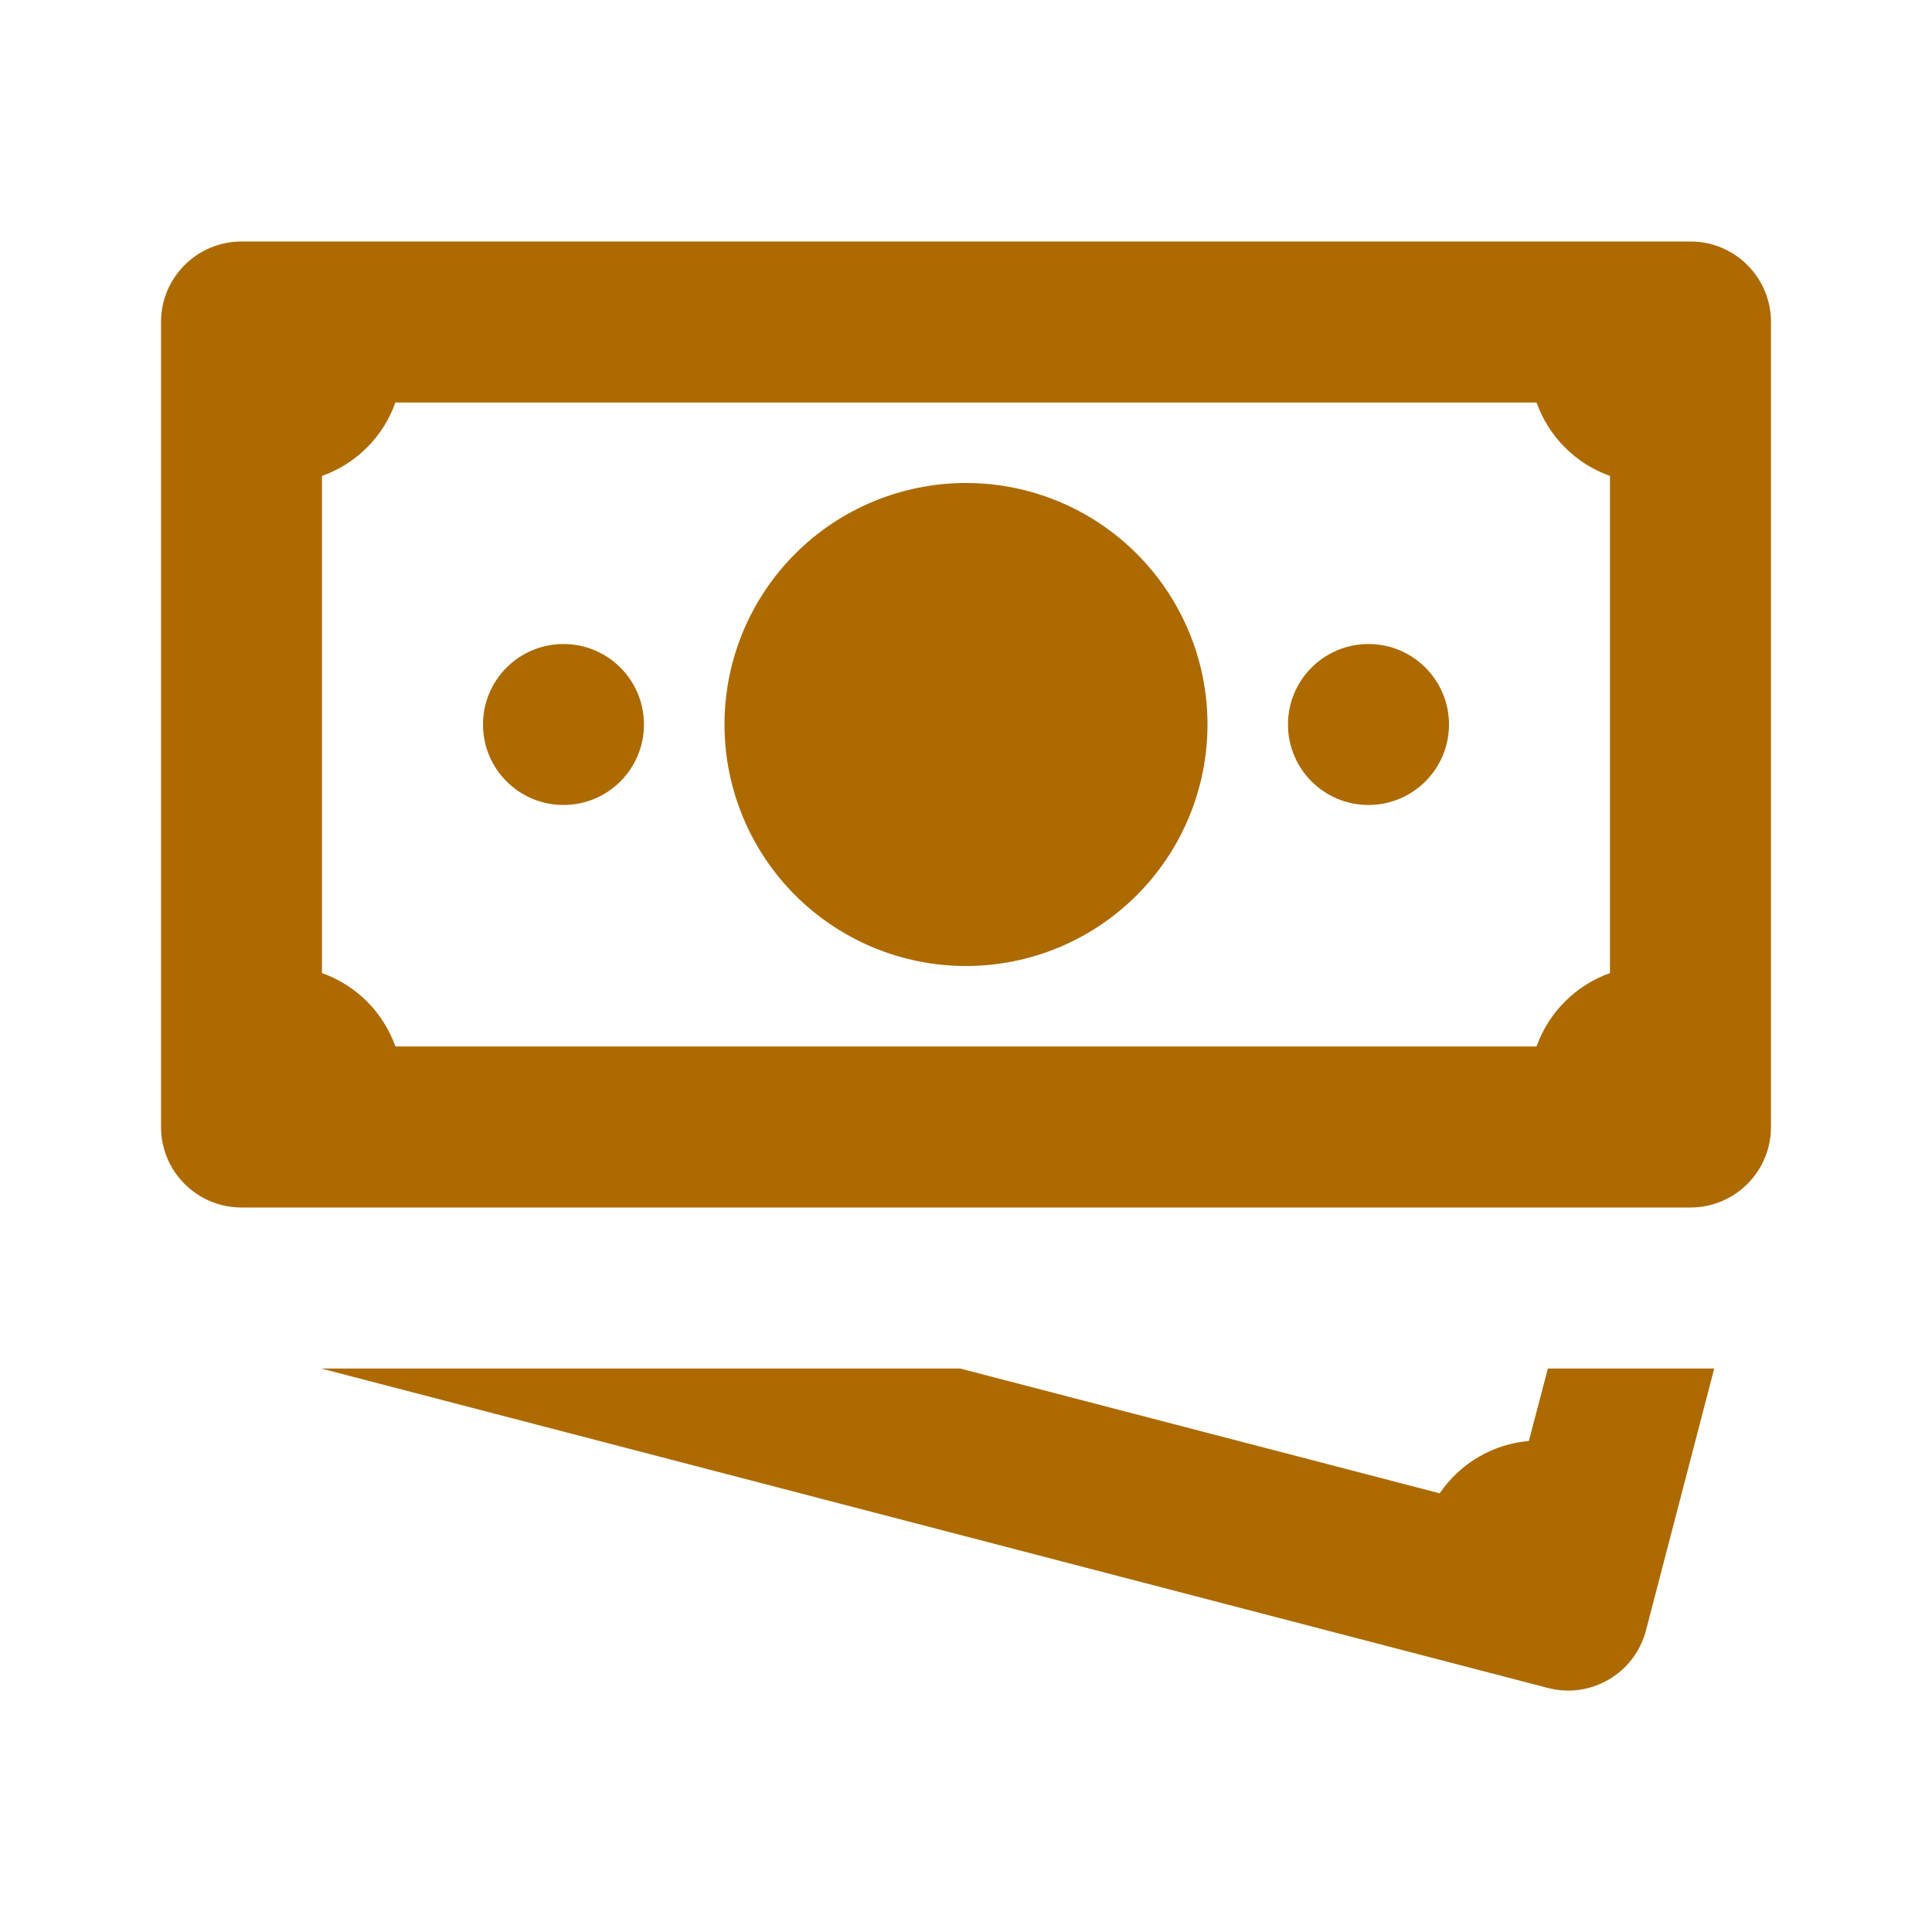 <svg width="32" height="32" viewBox="0 0 32 32" fill="none" xmlns="http://www.w3.org/2000/svg">
<path d="M4 4C3.264 4 2.667 4.597 2.667 5.333V18.667C2.667 19.403 3.264 20 4 20H28C28.736 20 29.333 19.403 29.333 18.667V5.333C29.333 4.597 28.736 4 28 4H4ZM6.549 6.667H25.45C25.55 6.947 25.711 7.202 25.921 7.412C26.131 7.623 26.386 7.783 26.666 7.883V16.117C26.386 16.217 26.131 16.378 25.921 16.588C25.711 16.798 25.55 17.053 25.45 17.333H6.549C6.45 17.053 6.289 16.798 6.079 16.588C5.868 16.378 5.614 16.217 5.333 16.117V7.883C5.614 7.783 5.868 7.623 6.079 7.412C6.289 7.202 6.45 6.947 6.549 6.667ZM16 8C14.939 8 13.922 8.421 13.171 9.172C12.421 9.922 12 10.939 12 12C12 13.061 12.421 14.078 13.171 14.828C13.922 15.579 14.939 16 16 16C17.061 16 18.078 15.579 18.828 14.828C19.578 14.078 20 13.061 20 12C20 10.939 19.578 9.922 18.828 9.172C18.078 8.421 17.061 8 16 8ZM9.333 10.667C8.597 10.667 8 11.263 8 12C8 12.737 8.597 13.333 9.333 13.333C10.069 13.333 10.666 12.737 10.666 12C10.666 11.263 10.069 10.667 9.333 10.667ZM22.666 10.667C21.93 10.667 21.333 11.263 21.333 12C21.333 12.737 21.93 13.333 22.666 13.333C23.402 13.333 24 12.737 24 12C24 11.263 23.402 10.667 22.666 10.667ZM5.32 22.667L25.638 27.958C26.351 28.144 27.078 27.715 27.263 27.003L28.393 22.667H25.638L25.323 23.867C24.724 23.919 24.183 24.238 23.846 24.734L15.903 22.667H5.32Z" fill="#AD6A00"/>
</svg>
